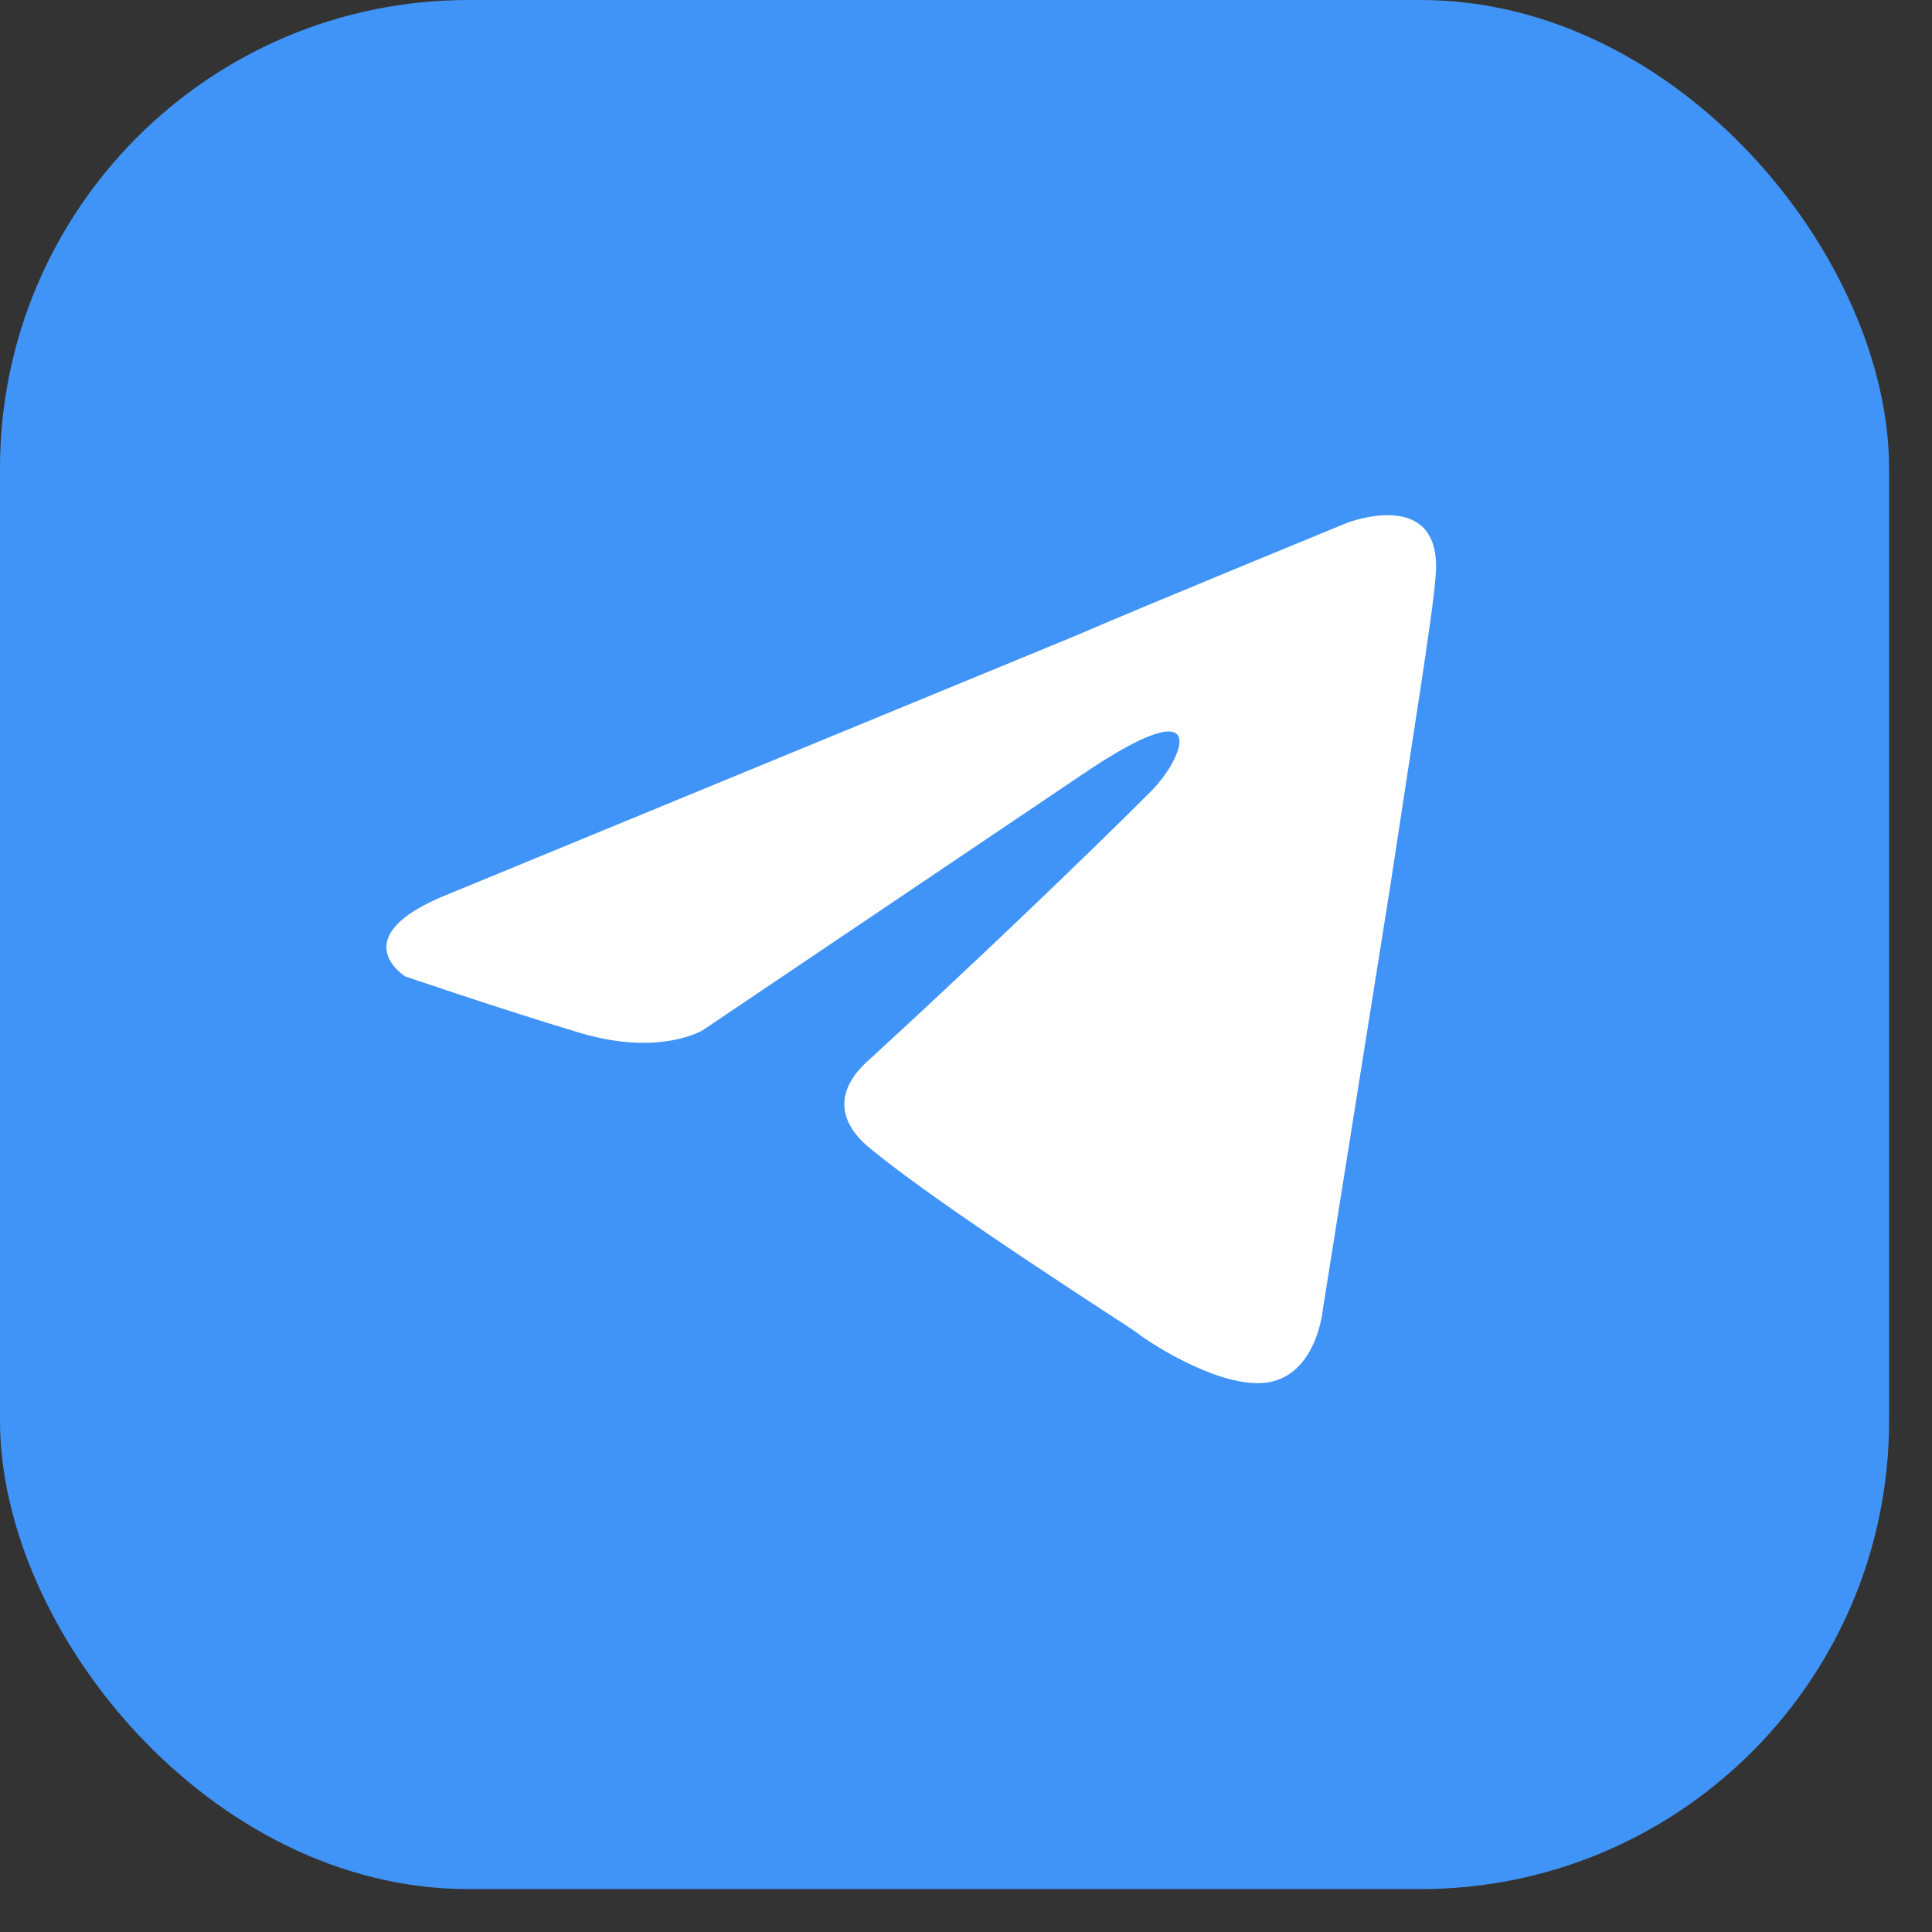 <svg width="33" height="33" viewBox="0 0 33 33" fill="none" xmlns="http://www.w3.org/2000/svg">
<rect x="0" y="0" width="33" height="33" fill="#333333" stroke="none"/>
<rect width="32.267" height="32.267" rx="8" fill="#4094F7"/>
<path d="M7.699 15.256L18.379 10.856C19.433 10.398 23.008 8.931 23.008 8.931C23.008 8.931 24.658 8.289 24.521 9.848C24.475 10.489 24.108 12.735 23.742 15.165L22.596 22.361C22.596 22.361 22.504 23.415 21.725 23.599C20.946 23.782 19.662 22.957 19.433 22.773C19.25 22.636 15.995 20.573 14.803 19.565C14.483 19.29 14.116 18.74 14.849 18.098C16.5 16.586 18.471 14.706 19.662 13.514C20.212 12.964 20.762 11.681 18.471 13.239L12.008 17.594C12.008 17.594 11.274 18.052 9.899 17.64C8.524 17.227 6.92 16.677 6.92 16.677C6.92 16.677 5.82 15.99 7.699 15.256Z" fill="white"/>
</svg>
